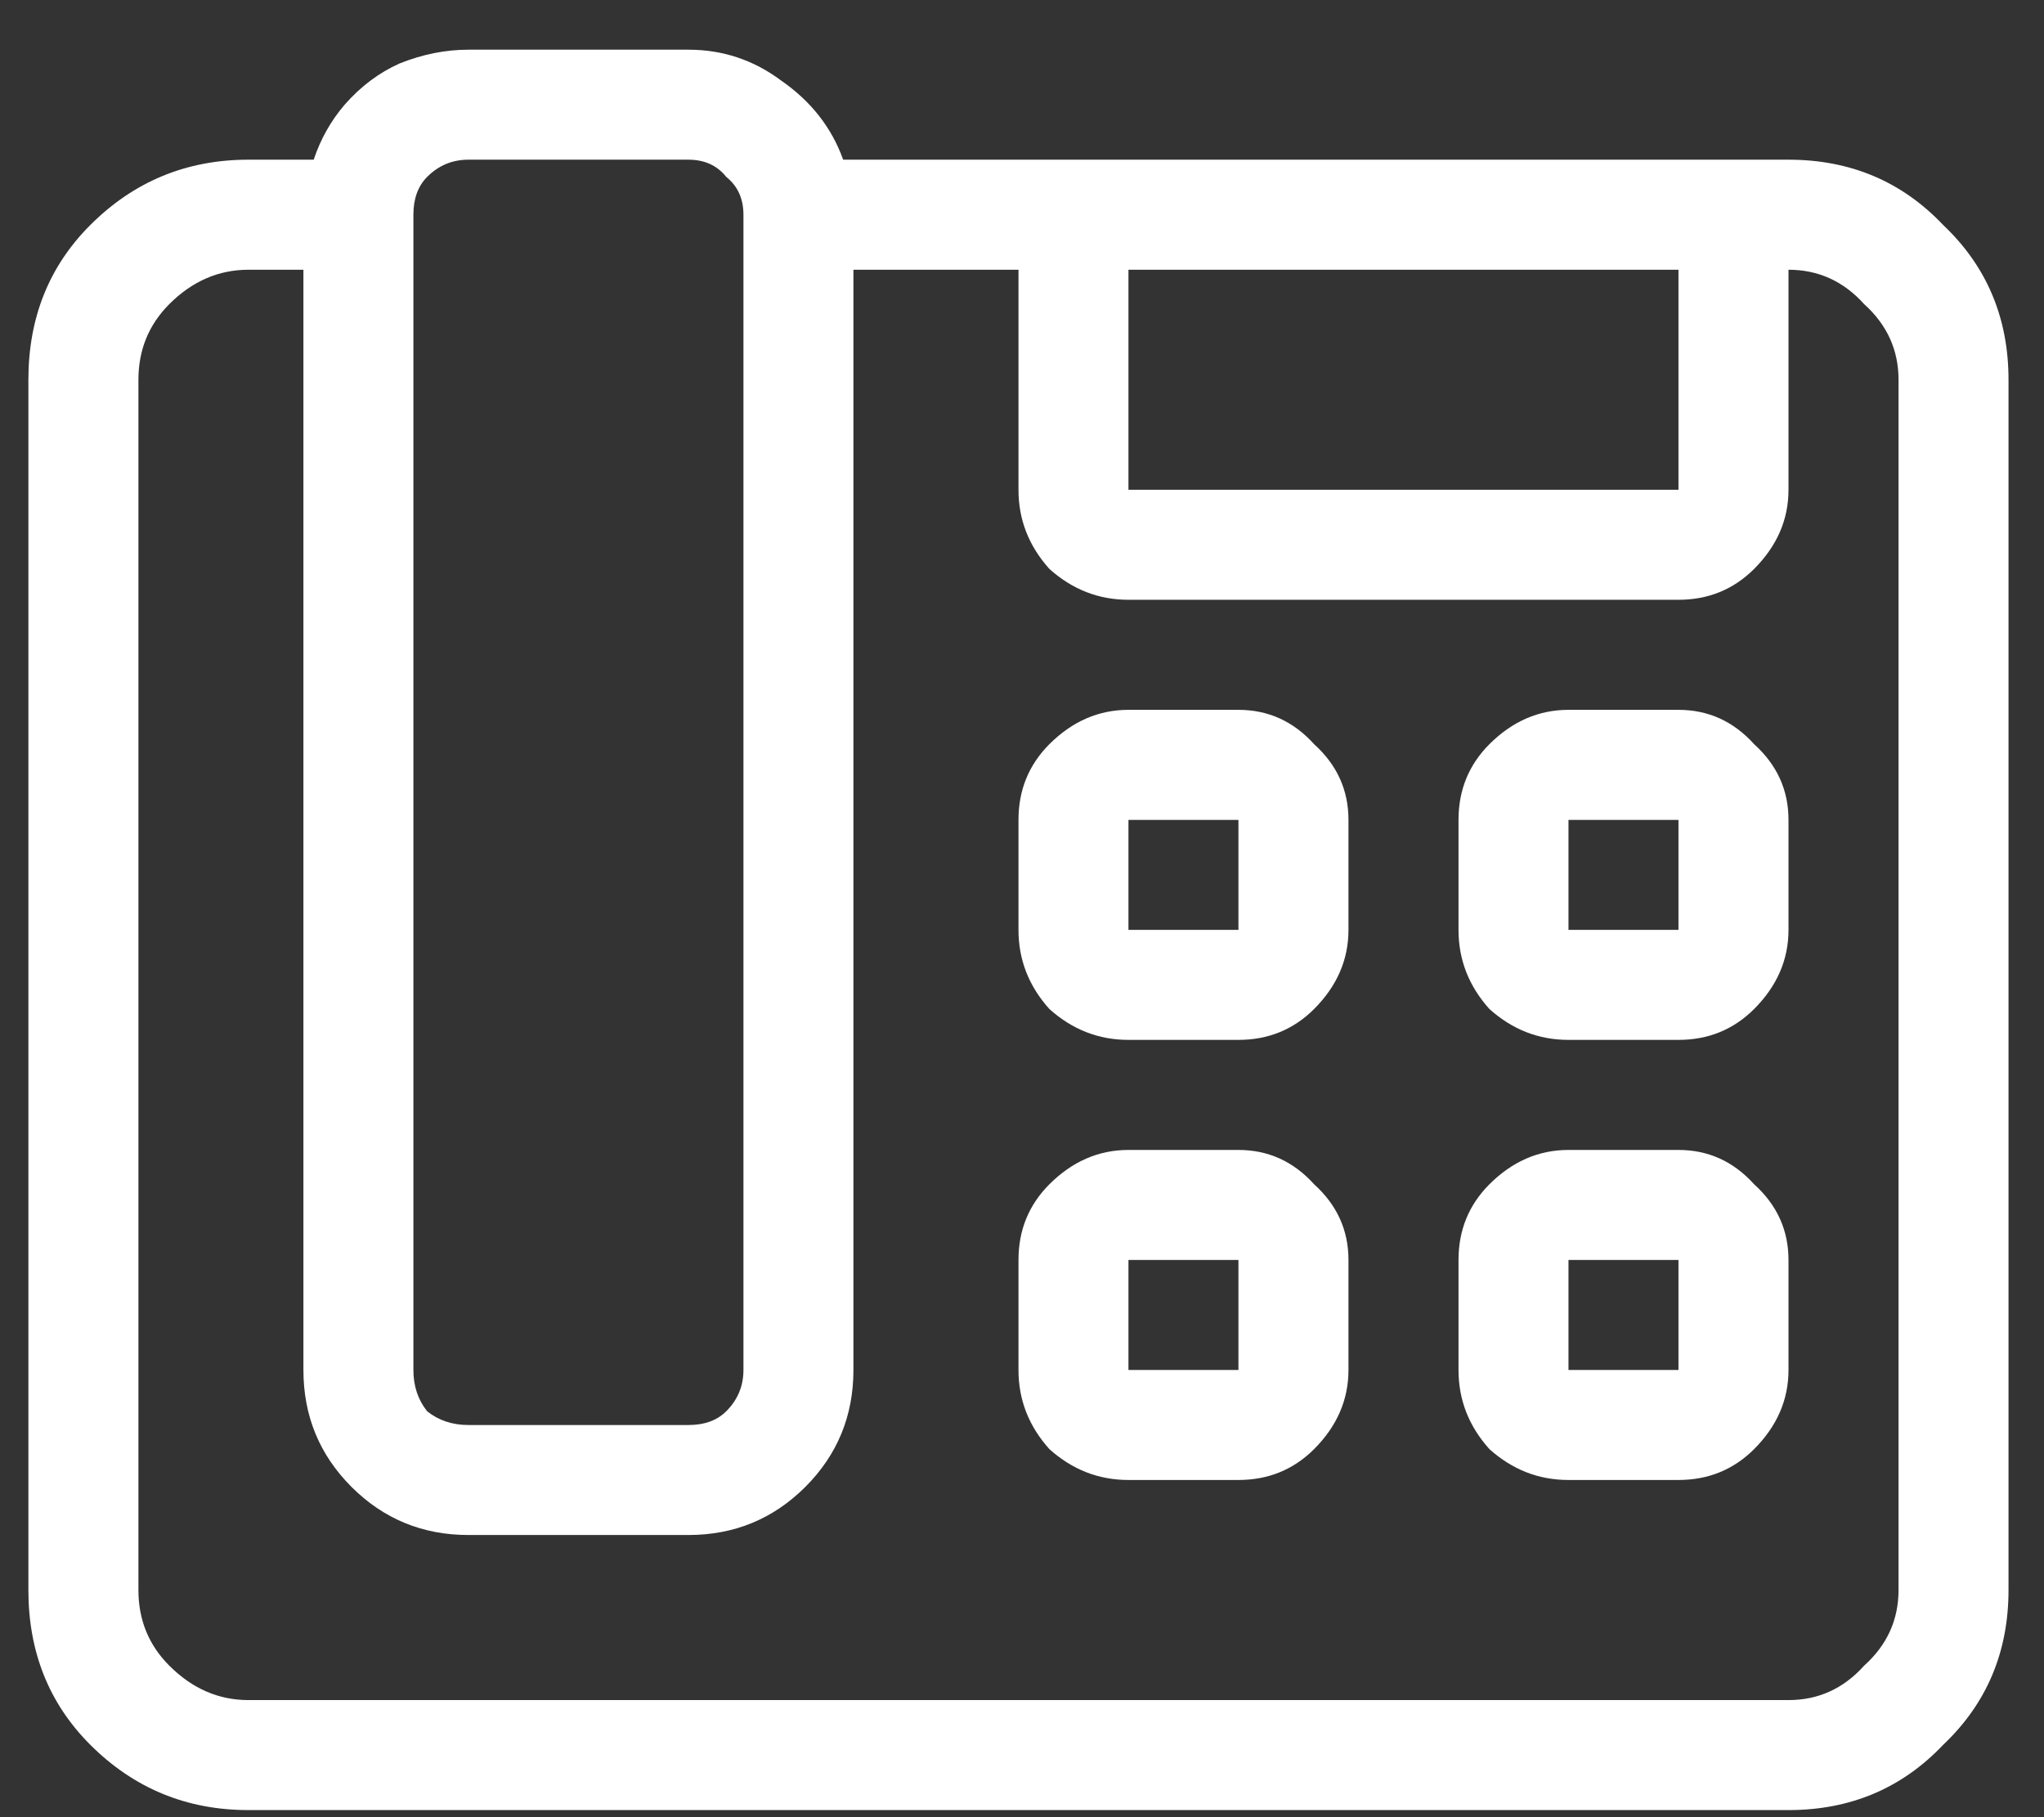 <svg width="36" height="32" viewBox="0 0 36 32" fill="none" xmlns="http://www.w3.org/2000/svg">
<rect x="0" y="0" width="36" height="32" fill="#333333" stroke="none"/>
<path d="M21.812 20.25C22.337 20.25 22.781 20.452 23.145 20.855C23.548 21.219 23.75 21.663 23.75 22.188V24.125C23.75 24.65 23.548 25.114 23.145 25.518C22.781 25.881 22.337 26.062 21.812 26.062H19.875C19.35 26.062 18.886 25.881 18.482 25.518C18.119 25.114 17.938 24.65 17.938 24.125V22.188C17.938 21.663 18.119 21.219 18.482 20.855C18.886 20.452 19.35 20.25 19.875 20.25H21.812ZM21.812 24.125V22.188H19.875V24.125H21.812ZM21.812 12.5C22.337 12.5 22.781 12.702 23.145 13.105C23.548 13.469 23.75 13.913 23.75 14.438V16.375C23.75 16.9 23.548 17.364 23.145 17.768C22.781 18.131 22.337 18.312 21.812 18.312H19.875C19.35 18.312 18.886 18.131 18.482 17.768C18.119 17.364 17.938 16.9 17.938 16.375V14.438C17.938 13.913 18.119 13.469 18.482 13.105C18.886 12.702 19.35 12.5 19.875 12.5H21.812ZM21.812 16.375V14.438H19.875V16.375H21.812ZM29.562 20.25C30.087 20.25 30.531 20.452 30.895 20.855C31.298 21.219 31.5 21.663 31.5 22.188V24.125C31.5 24.65 31.298 25.114 30.895 25.518C30.531 25.881 30.087 26.062 29.562 26.062H27.625C27.1 26.062 26.636 25.881 26.232 25.518C25.869 25.114 25.688 24.65 25.688 24.125V22.188C25.688 21.663 25.869 21.219 26.232 20.855C26.636 20.452 27.1 20.25 27.625 20.25H29.562ZM29.562 24.125V22.188H27.625V24.125H29.562ZM29.562 12.5C30.087 12.5 30.531 12.702 30.895 13.105C31.298 13.469 31.5 13.913 31.5 14.438V16.375C31.5 16.9 31.298 17.364 30.895 17.768C30.531 18.131 30.087 18.312 29.562 18.312H27.625C27.1 18.312 26.636 18.131 26.232 17.768C25.869 17.364 25.688 16.9 25.688 16.375V14.438C25.688 13.913 25.869 13.469 26.232 13.105C26.636 12.702 27.1 12.5 27.625 12.5H29.562ZM29.562 16.375V14.438H27.625V16.375H29.562ZM31.5 2.812C32.59 2.812 33.498 3.196 34.225 3.963C34.992 4.689 35.375 5.598 35.375 6.688V28C35.375 29.09 34.992 29.998 34.225 30.725C33.498 31.491 32.59 31.875 31.5 31.875H4.375C3.285 31.875 2.357 31.491 1.59 30.725C0.863 29.998 0.5 29.09 0.5 28V6.688C0.5 5.598 0.863 4.689 1.59 3.963C2.357 3.196 3.285 2.812 4.375 2.812H5.525C5.646 2.449 5.828 2.126 6.07 1.844C6.353 1.521 6.676 1.279 7.039 1.117C7.443 0.956 7.846 0.875 8.25 0.875H12.125C12.73 0.875 13.275 1.057 13.76 1.42C14.284 1.783 14.648 2.247 14.85 2.812H31.5ZM19.875 4.75V8.625H29.562V4.75H19.875ZM7.281 3.781V24.125C7.281 24.408 7.362 24.65 7.523 24.852C7.725 25.013 7.967 25.094 8.25 25.094H12.125C12.408 25.094 12.63 25.013 12.791 24.852C12.993 24.65 13.094 24.408 13.094 24.125V3.781C13.094 3.499 12.993 3.277 12.791 3.115C12.63 2.913 12.408 2.812 12.125 2.812H8.25C7.967 2.812 7.725 2.913 7.523 3.115C7.362 3.277 7.281 3.499 7.281 3.781ZM33.438 28V6.688C33.438 6.163 33.236 5.719 32.832 5.355C32.469 4.952 32.025 4.75 31.5 4.75V8.625C31.5 9.15 31.298 9.614 30.895 10.018C30.531 10.381 30.087 10.562 29.562 10.562H19.875C19.35 10.562 18.886 10.381 18.482 10.018C18.119 9.614 17.938 9.15 17.938 8.625V4.75H15.031V24.125C15.031 24.932 14.749 25.619 14.184 26.184C13.618 26.749 12.932 27.031 12.125 27.031H8.25C7.443 27.031 6.757 26.749 6.191 26.184C5.626 25.619 5.344 24.932 5.344 24.125V4.75H4.375C3.85 4.75 3.386 4.952 2.982 5.355C2.619 5.719 2.438 6.163 2.438 6.688V28C2.438 28.525 2.619 28.969 2.982 29.332C3.386 29.736 3.85 29.938 4.375 29.938H31.5C32.025 29.938 32.469 29.736 32.832 29.332C33.236 28.969 33.438 28.525 33.438 28Z" fill="white"/>
</svg>
